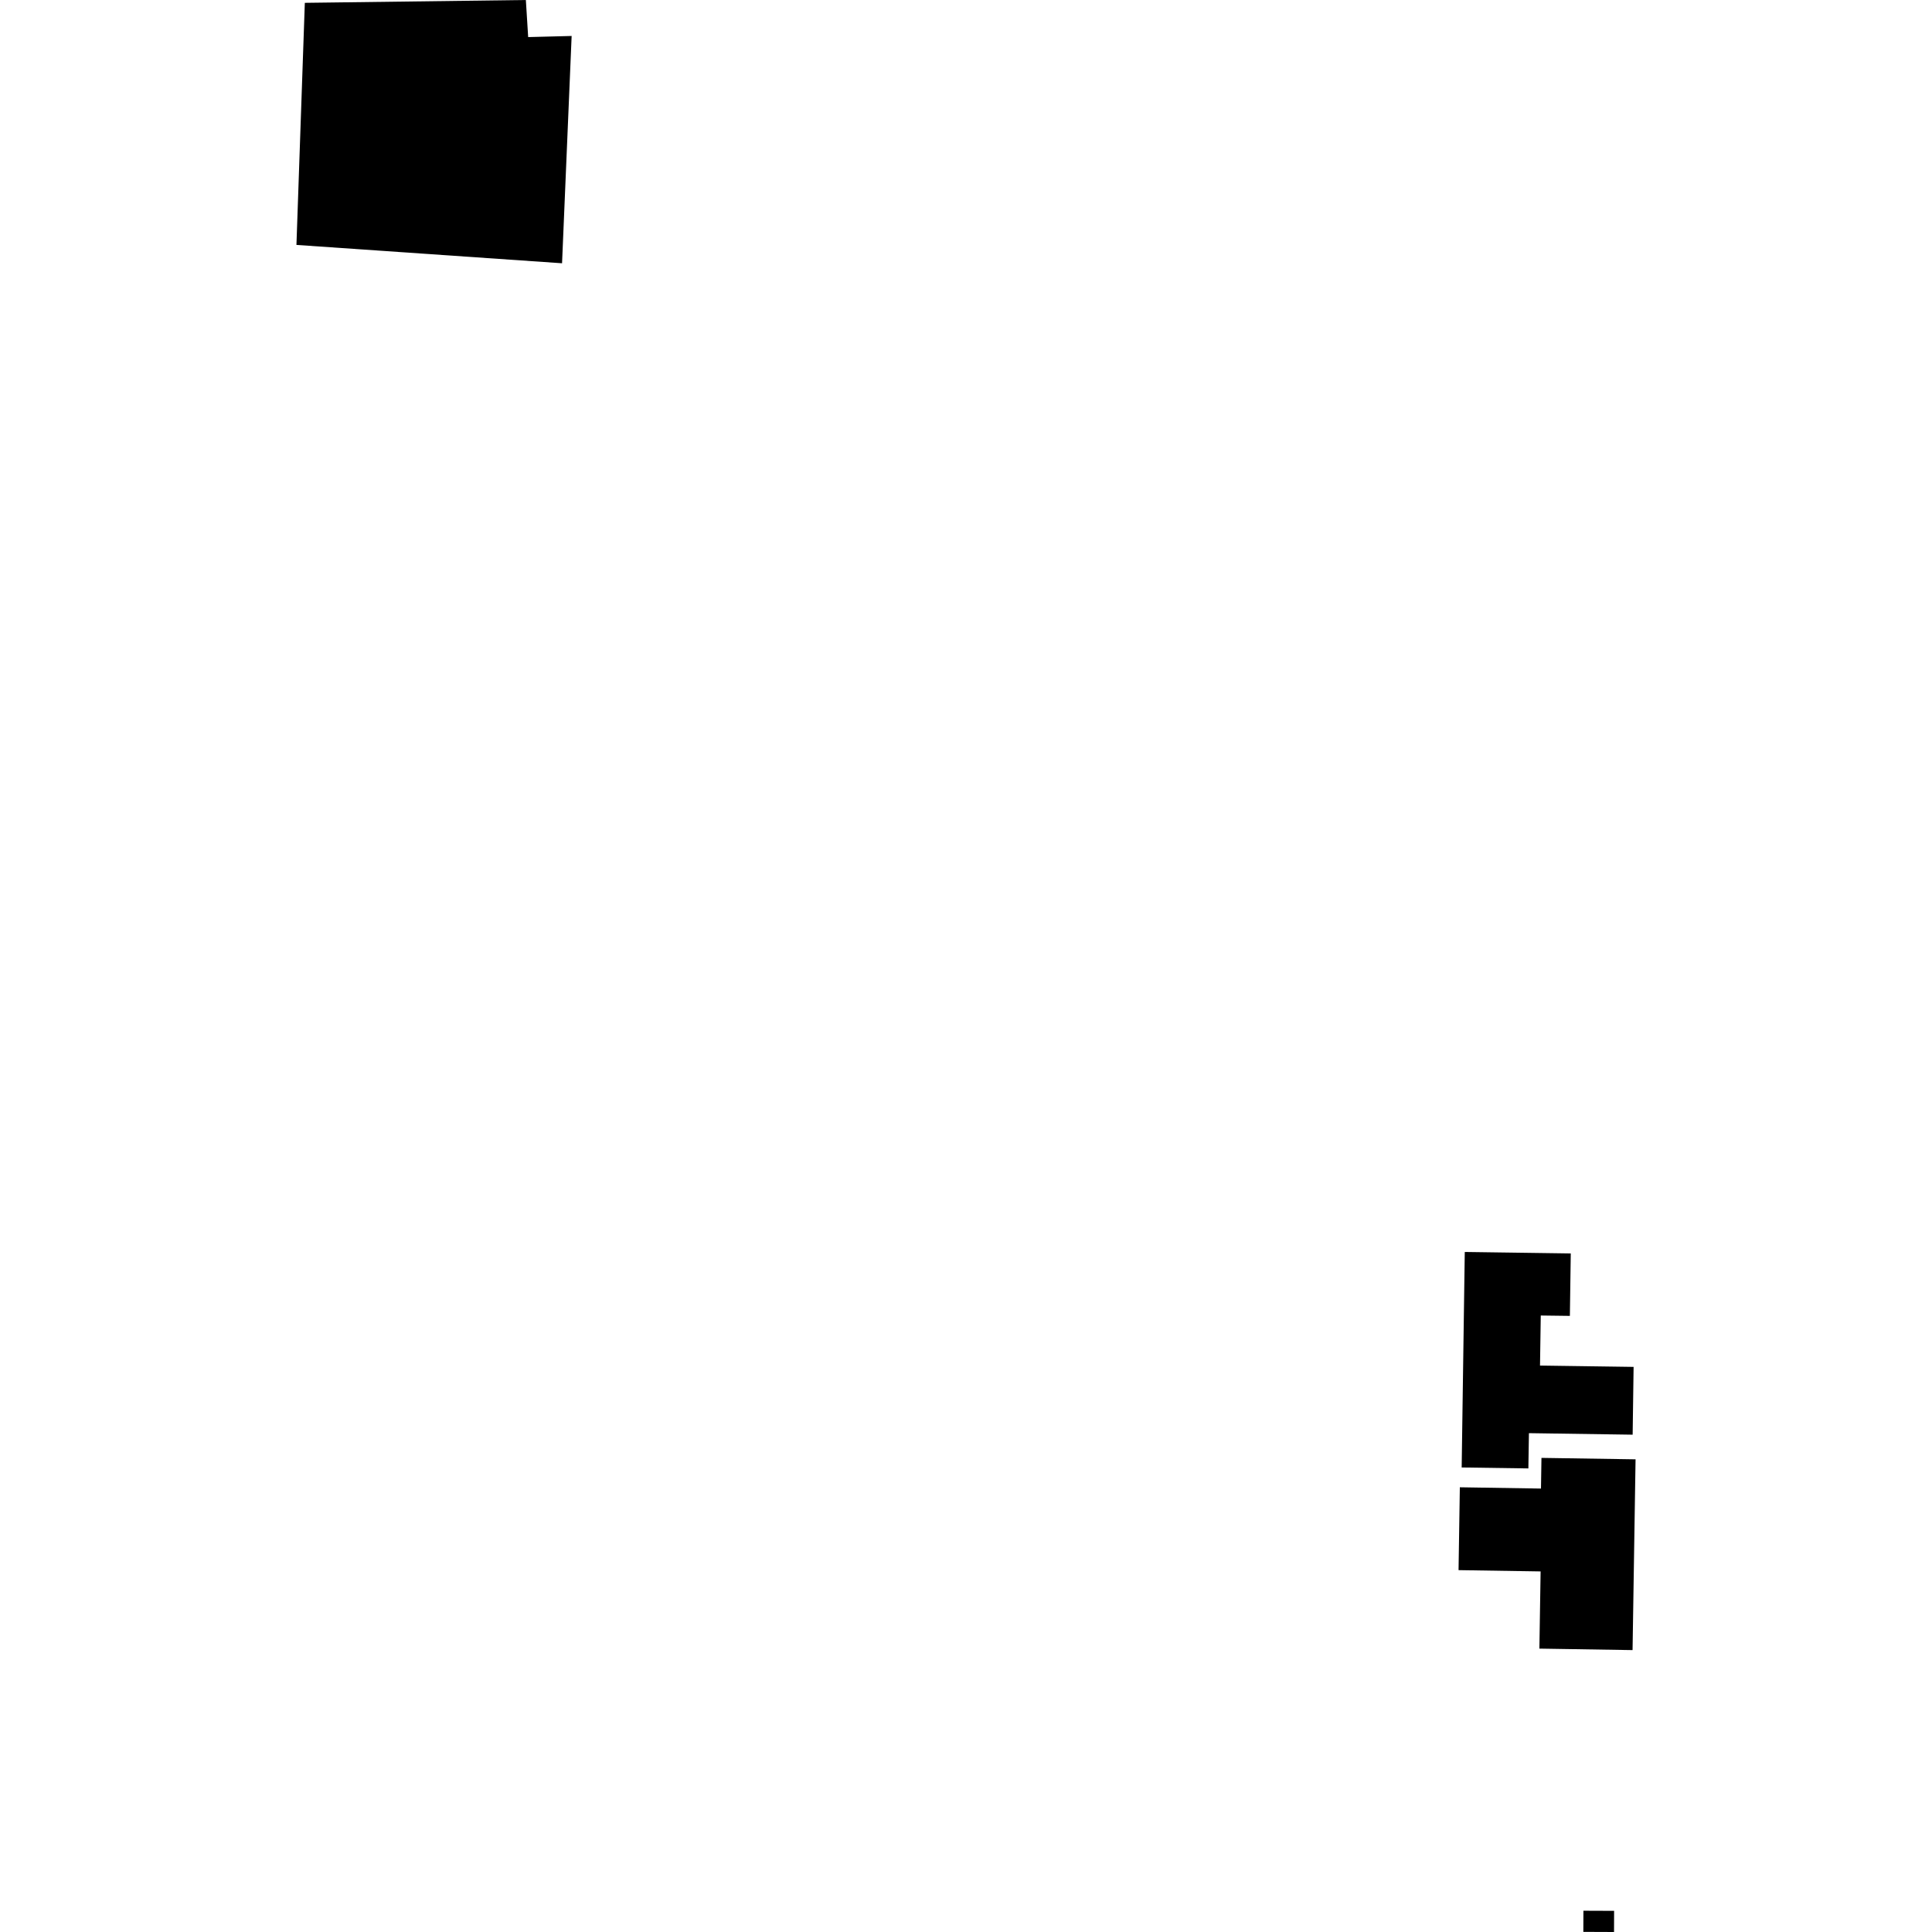 <?xml version="1.0" encoding="utf-8" standalone="no"?>
<!DOCTYPE svg PUBLIC "-//W3C//DTD SVG 1.1//EN"
  "http://www.w3.org/Graphics/SVG/1.1/DTD/svg11.dtd">
<!-- Created with matplotlib (https://matplotlib.org/) -->
<svg height="288pt" version="1.1" viewBox="0 0 288 288" width="288pt" xmlns="http://www.w3.org/2000/svg" xmlns:xlink="http://www.w3.org/1999/xlink">
 <defs>
  <style type="text/css">
*{stroke-linecap:butt;stroke-linejoin:round;}
  </style>
 </defs>
 <g id="figure_1">
  <g id="patch_1">
   <path d="M 0 288 
L 288 288 
L 288 0 
L 0 0 
z
" style="fill:none;opacity:0;"/>
  </g>
  <g id="axes_1">
   <g id="PatchCollection_1">
    <path clip-path="url(#p061d5107ec)" d="M 229.474 245.756 
L 243.363 245.977 
L 243.81 217.539 
L 229.783 217.325 
L 229.711 221.897 
L 217.616 221.707 
L 217.423 234.058 
L 229.656 234.249 
L 229.474 245.756 
"/>
    <path clip-path="url(#p061d5107ec)" d="M 218.351 186.628 
L 217.889 218.753 
L 227.832 218.895 
L 227.914 213.639 
L 243.376 213.866 
L 243.518 203.76 
L 229.567 203.563 
L 229.679 196.101 
L 234.019 196.157 
L 234.151 186.848 
L 218.351 186.628 
"/>
    <path clip-path="url(#p061d5107ec)" d="M 236.037 284.829 
L 236.025 287.982 
L 240.6 288 
L 240.612 284.846 
L 236.037 284.829 
"/>
    <path clip-path="url(#p061d5107ec)" d="M 45.44 0.422 
L 44.19 36.51 
L 83.784 39.244 
L 85.213 5.362 
L 78.733 5.528 
L 78.389 0 
L 45.44 0.422 
"/>
   </g>
  </g>
 </g>
 <defs>
  <clipPath id="p061d5107ec">
   <rect height="288" width="199.621" x="44.19" y="0"/>
  </clipPath>
 </defs>
</svg>
